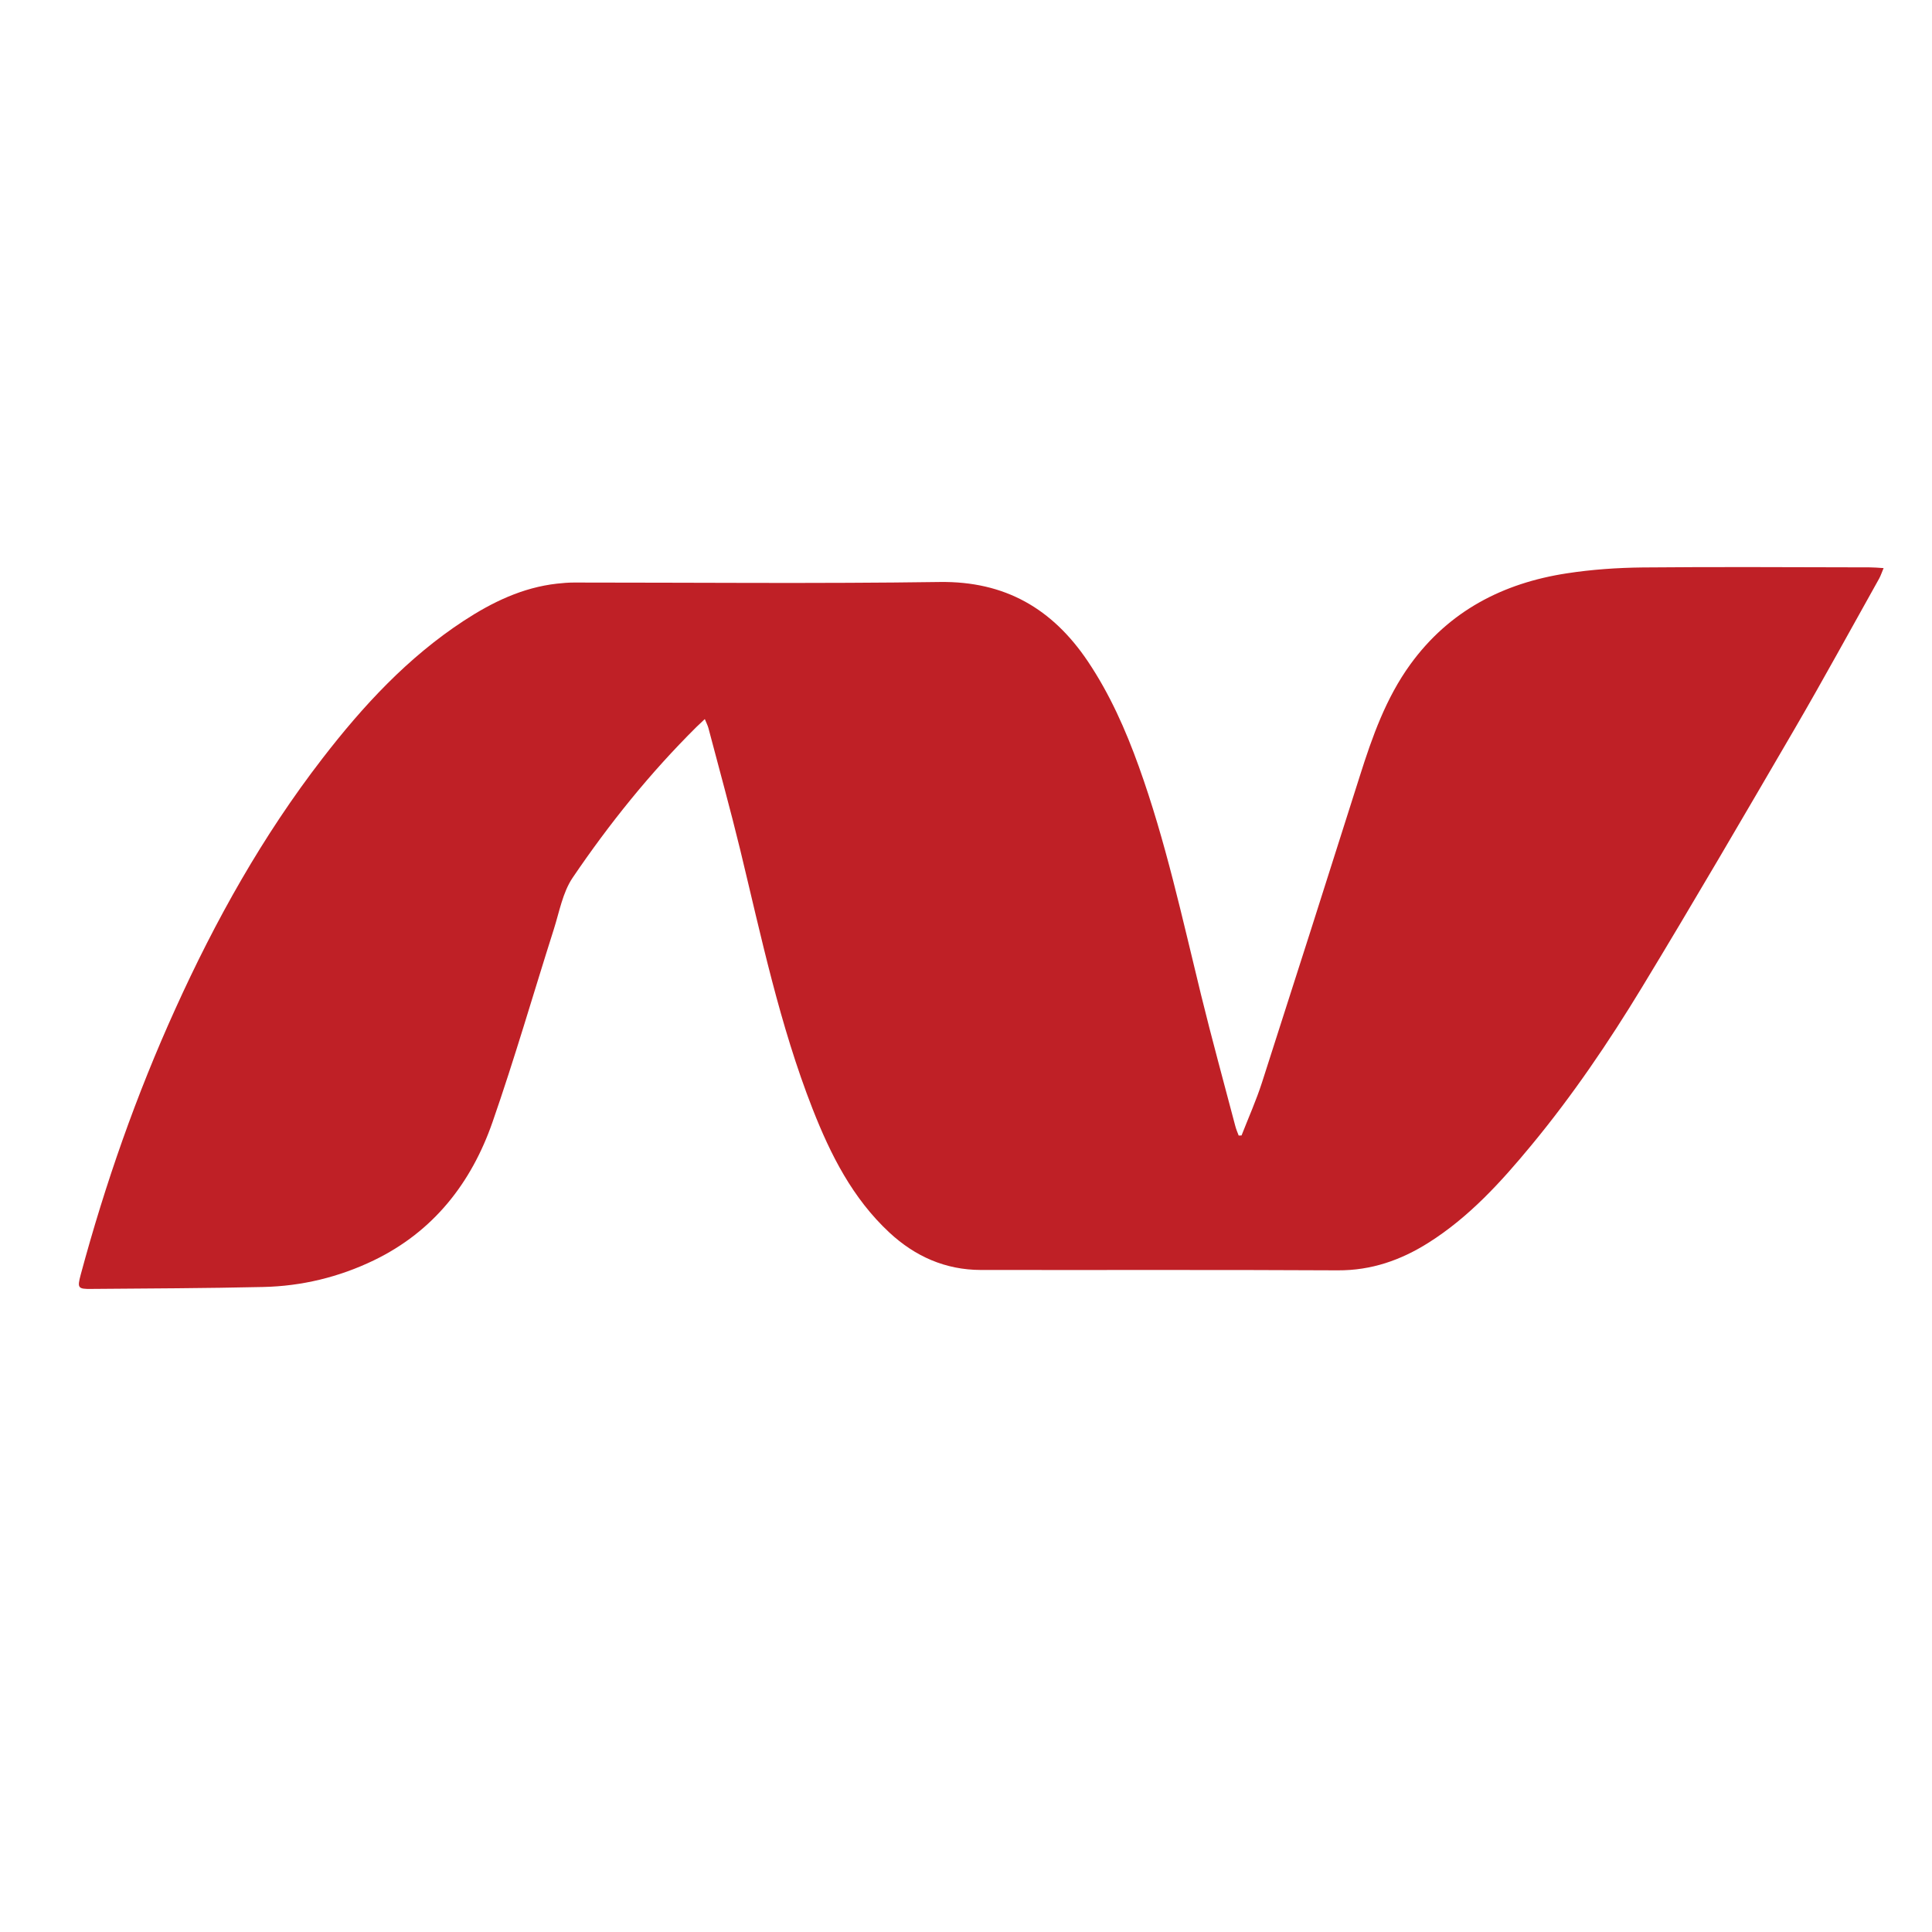 <svg width="21" height="21" viewBox="0 0 21 21" fill="none" xmlns="http://www.w3.org/2000/svg">
<g id="microsoft-dot-net" clip-path="url(#clip0_248_836)">
<path id="Vector" fill-rule="evenodd" clip-rule="evenodd" d="M13.495 12.342C13.57 12.15 13.655 11.96 13.718 11.764C14.075 10.655 14.429 9.545 14.781 8.434C14.916 8.008 15.064 7.588 15.33 7.221C15.751 6.641 16.337 6.338 17.03 6.232C17.302 6.19 17.58 6.171 17.855 6.168C18.678 6.16 19.502 6.166 20.325 6.167C20.368 6.167 20.412 6.171 20.474 6.175C20.454 6.222 20.443 6.257 20.426 6.288C20.12 6.834 19.821 7.383 19.506 7.924C18.958 8.864 18.41 9.805 17.845 10.736C17.483 11.332 17.09 11.911 16.644 12.45C16.315 12.848 15.969 13.229 15.527 13.508C15.226 13.698 14.905 13.81 14.541 13.808C13.247 13.801 11.954 13.806 10.66 13.804C10.276 13.803 9.947 13.657 9.667 13.397C9.267 13.025 9.028 12.552 8.832 12.052C8.475 11.141 8.275 10.185 8.046 9.238C7.938 8.794 7.816 8.354 7.7 7.913C7.692 7.884 7.678 7.858 7.661 7.816L7.571 7.901C7.066 8.402 6.622 8.954 6.224 9.541C6.116 9.701 6.08 9.912 6.019 10.103C5.797 10.801 5.594 11.506 5.353 12.198C5.122 12.861 4.709 13.388 4.062 13.7C3.684 13.882 3.28 13.98 2.86 13.989C2.239 14.003 1.616 14.005 0.994 14.01C0.846 14.012 0.839 14 0.877 13.856C1.144 12.865 1.482 11.9 1.906 10.966C2.342 10.003 2.856 9.084 3.504 8.245C3.945 7.673 4.432 7.146 5.042 6.747C5.351 6.545 5.68 6.386 6.054 6.344C6.116 6.337 6.178 6.332 6.24 6.332C7.565 6.332 8.889 6.345 10.214 6.326C10.924 6.316 11.439 6.616 11.824 7.188C12.063 7.544 12.235 7.932 12.379 8.333C12.67 9.142 12.851 9.981 13.055 10.814C13.172 11.291 13.302 11.764 13.427 12.239C13.436 12.274 13.451 12.309 13.464 12.343L13.495 12.342Z" fill="#BF2026"/>
</g>
<defs>
<clipPath id="clip0_248_836">
<rect width="20" height="20" fill="white" transform="translate(0.666 0.087)"/>
</clipPath>
</defs>
</svg>
